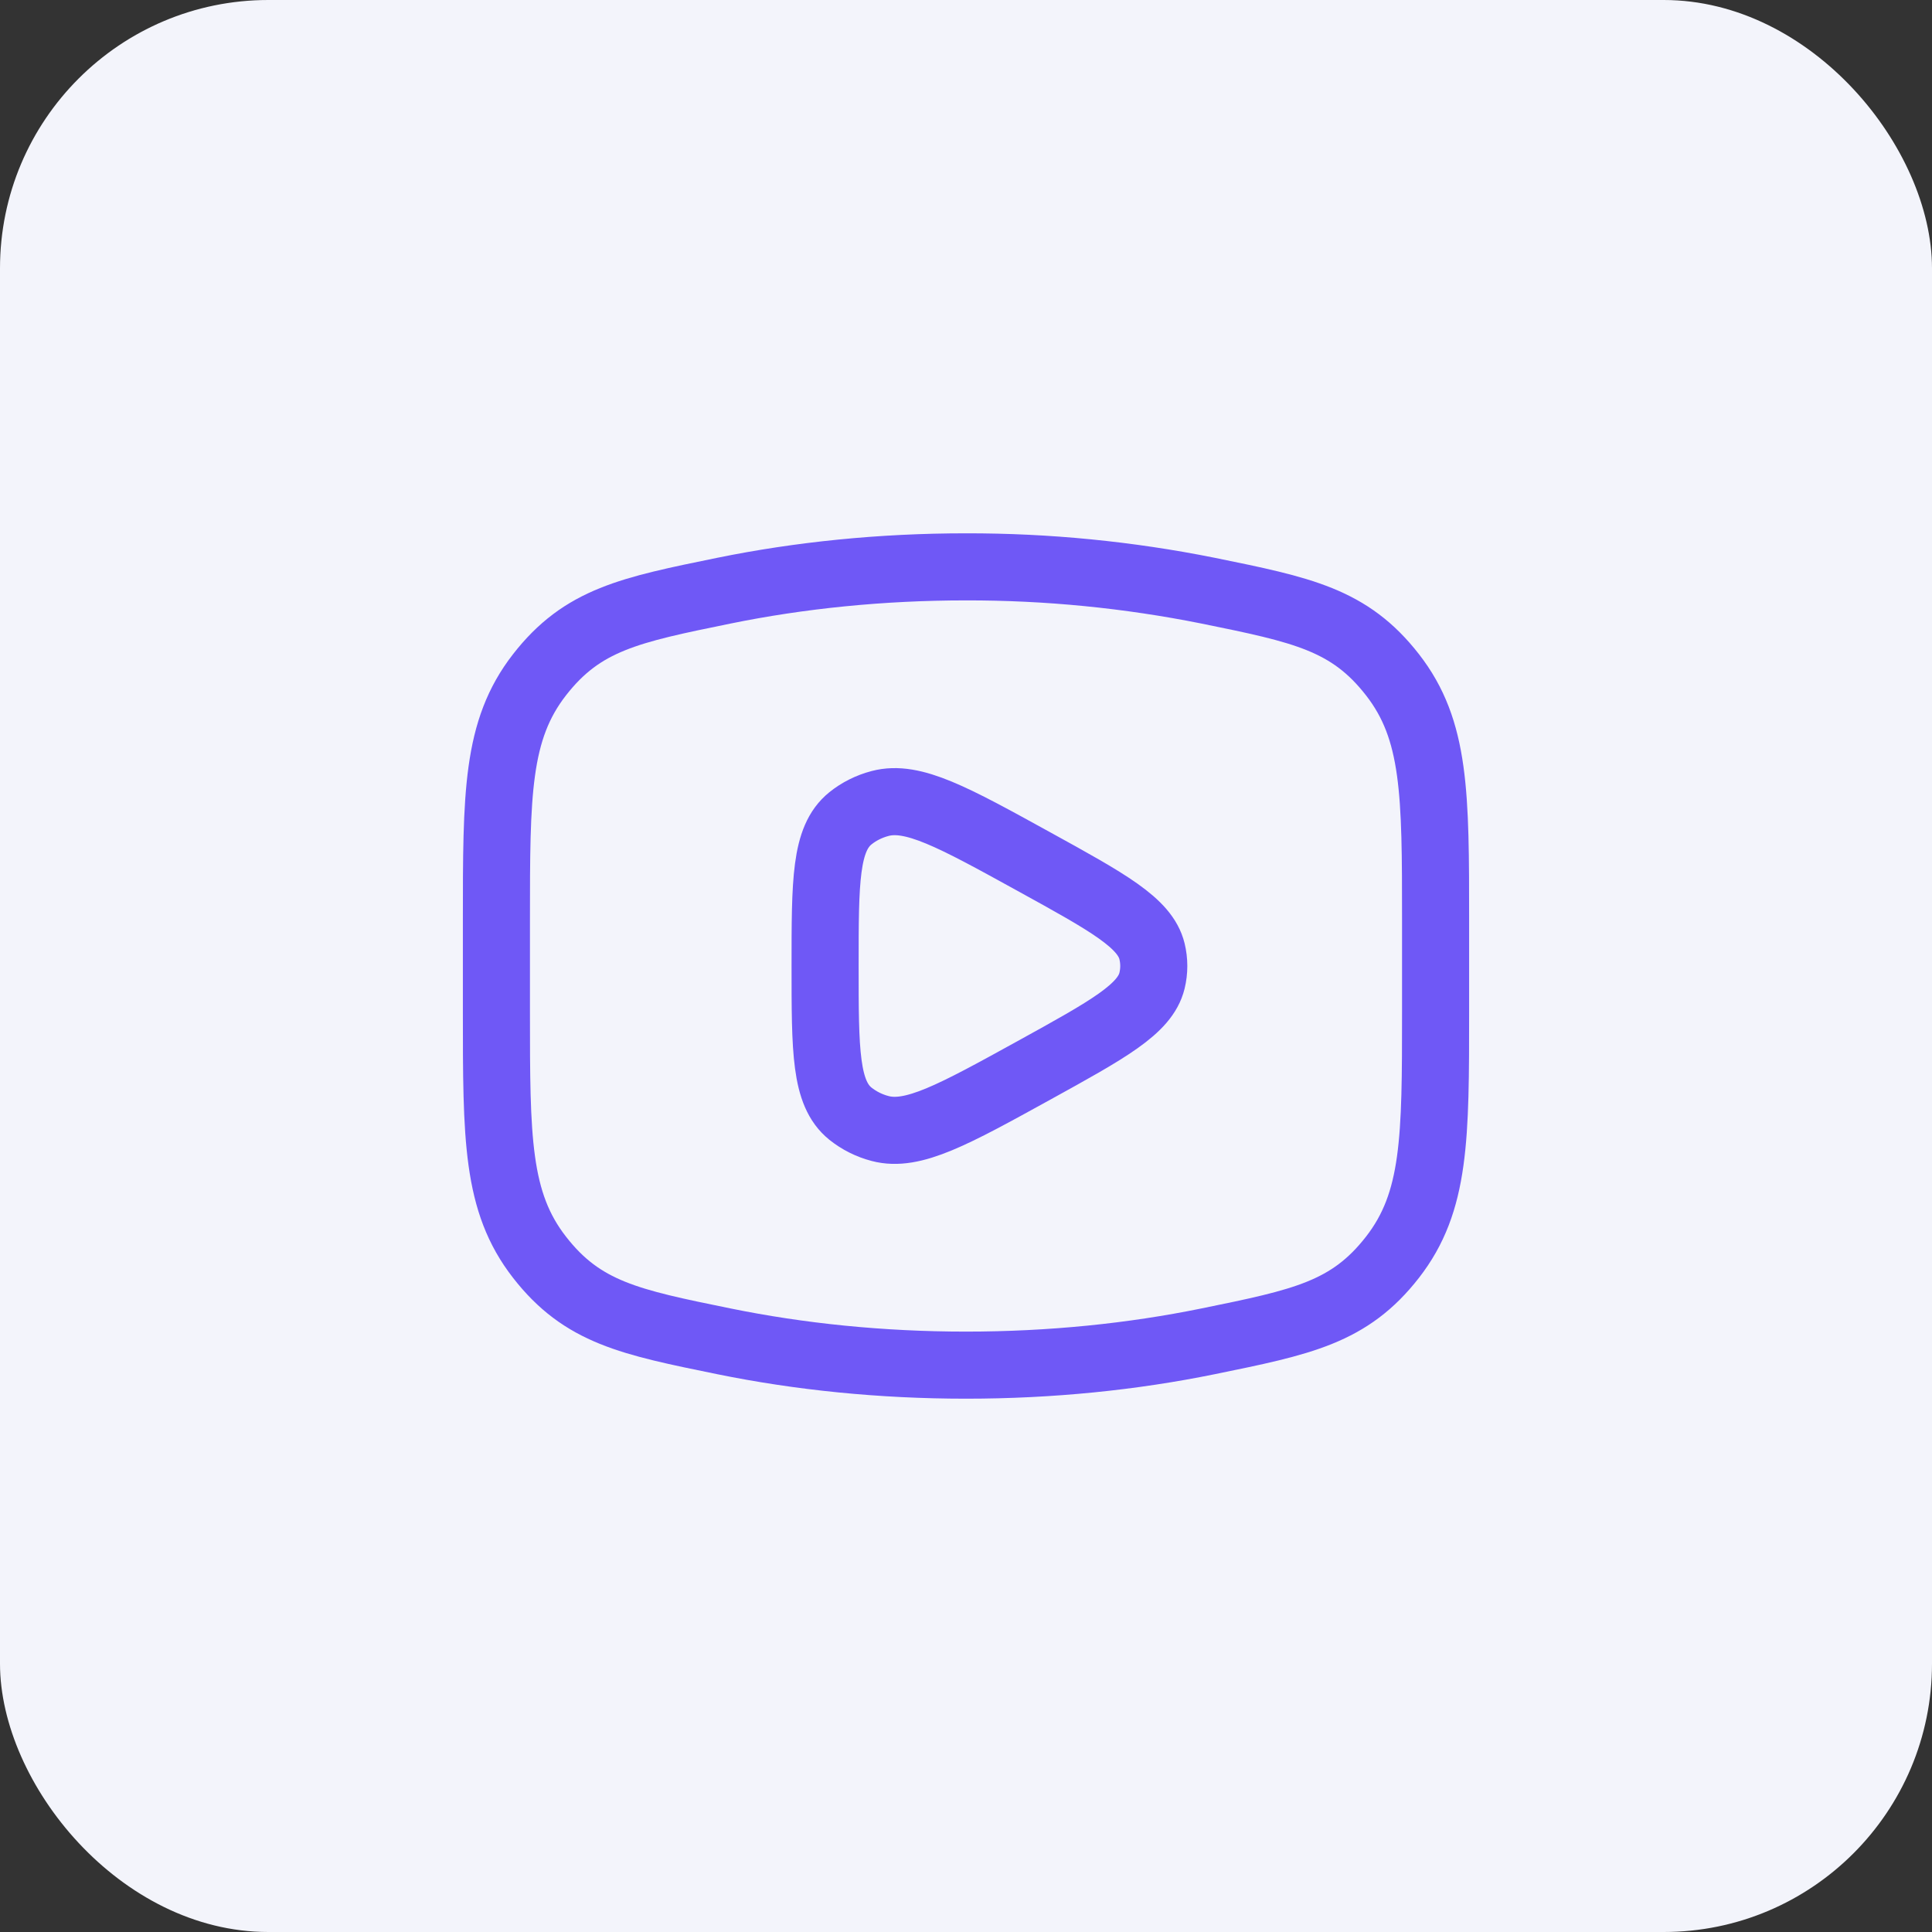 <svg width="72" height="72" viewBox="0 0 72 72" fill="none" xmlns="http://www.w3.org/2000/svg">
<rect x="0" y="0" width="72" height="72" fill="#333333" stroke="none"/>
<rect width="72" height="72" rx="10" fill="#F3F4FB"/>
<path d="M36 50.875C39.167 50.875 42.204 50.562 45.018 49.988C48.535 49.27 50.292 48.913 51.895 46.852C53.5 44.788 53.5 42.421 53.5 37.685V34.315C53.5 29.579 53.5 27.21 51.895 25.148C50.292 23.087 48.535 22.728 45.018 22.012C42.049 21.417 39.028 21.12 36 21.125C32.833 21.125 29.796 21.438 26.982 22.012C23.465 22.73 21.708 23.087 20.105 25.148C18.5 27.212 18.5 29.579 18.5 34.315V37.685C18.5 42.421 18.5 44.79 20.105 46.852C21.708 48.913 23.465 49.272 26.982 49.988C29.796 50.562 32.833 50.875 36 50.875Z" stroke="#6F58F6" stroke-width="2.5" stroke-linecap="round" stroke-linejoin="round"/>
<path d="M42.932 36.548C42.673 37.608 41.291 38.368 38.528 39.892C35.521 41.549 34.018 42.377 32.802 42.057C32.397 41.952 32.018 41.763 31.691 41.502C30.749 40.741 30.749 39.16 30.749 36C30.749 32.84 30.749 31.259 31.691 30.498C32.009 30.241 32.391 30.05 32.802 29.943C34.018 29.623 35.521 30.451 38.528 32.108C41.293 33.63 42.673 34.392 42.932 35.452C43.02 35.813 43.02 36.187 42.932 36.548Z" stroke="#6F58F6" stroke-width="2.5" stroke-linecap="round" stroke-linejoin="round"/>
</svg>
